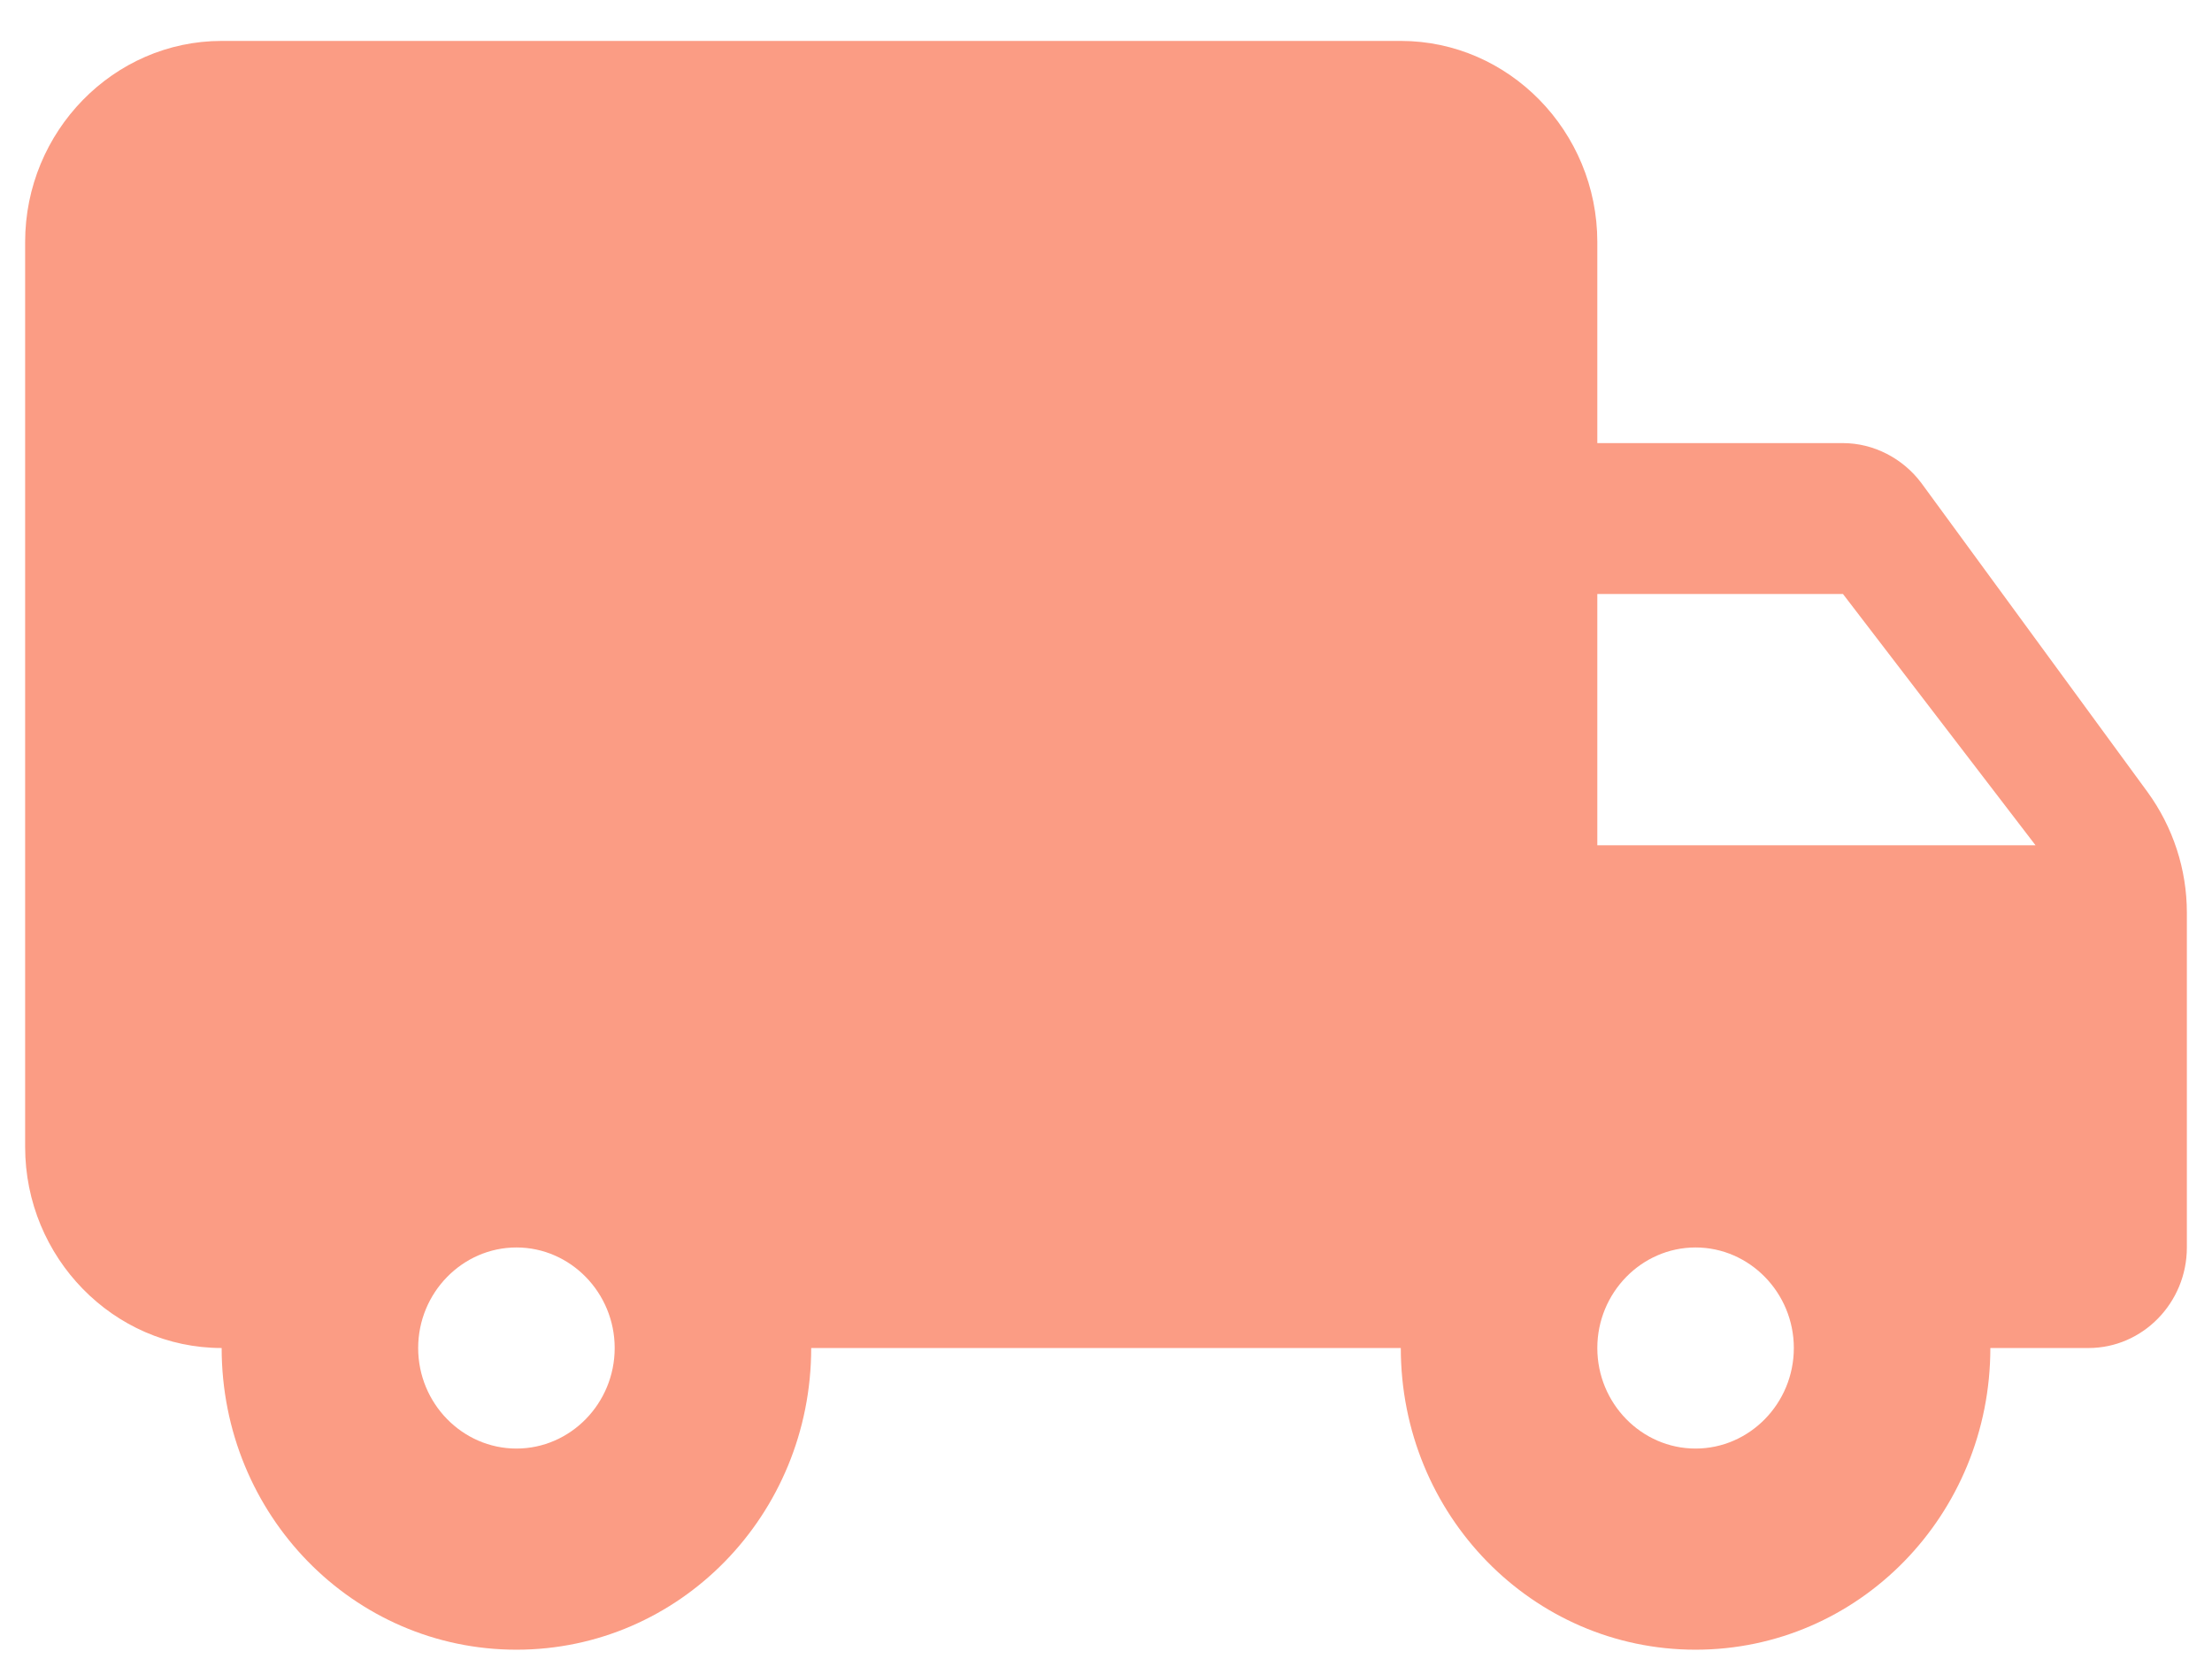 <svg width="44" height="33" viewBox="0 0 44 33" fill="none" xmlns="http://www.w3.org/2000/svg">
<path d="M36.659 8.814H31.773V4.814C31.773 2.614 30.014 0.814 27.864 0.814H4.409C2.259 0.814 0.5 2.614 0.5 4.814V22.814C0.5 25.015 2.259 26.814 4.409 26.814C4.409 30.134 7.028 32.815 10.273 32.815C13.517 32.815 16.136 30.134 16.136 26.814H27.864C27.864 30.134 30.483 32.815 33.727 32.815C36.972 32.815 39.591 30.134 39.591 26.814H41.545C42.62 26.814 43.5 25.915 43.5 24.814V18.154C43.5 17.294 43.226 16.454 42.718 15.755L38.223 9.614C37.851 9.114 37.265 8.814 36.659 8.814ZM10.273 28.814C9.198 28.814 8.318 27.915 8.318 26.814C8.318 25.715 9.198 24.814 10.273 24.814C11.348 24.814 12.227 25.715 12.227 26.814C12.227 27.915 11.348 28.814 10.273 28.814ZM36.659 11.815L40.49 16.814H31.773V11.815H36.659ZM33.727 28.814C32.652 28.814 31.773 27.915 31.773 26.814C31.773 25.715 32.652 24.814 33.727 24.814C34.802 24.814 35.682 25.715 35.682 26.814C35.682 27.915 34.802 28.814 33.727 28.814Z" fill="#FB9C84"/>
</svg>
